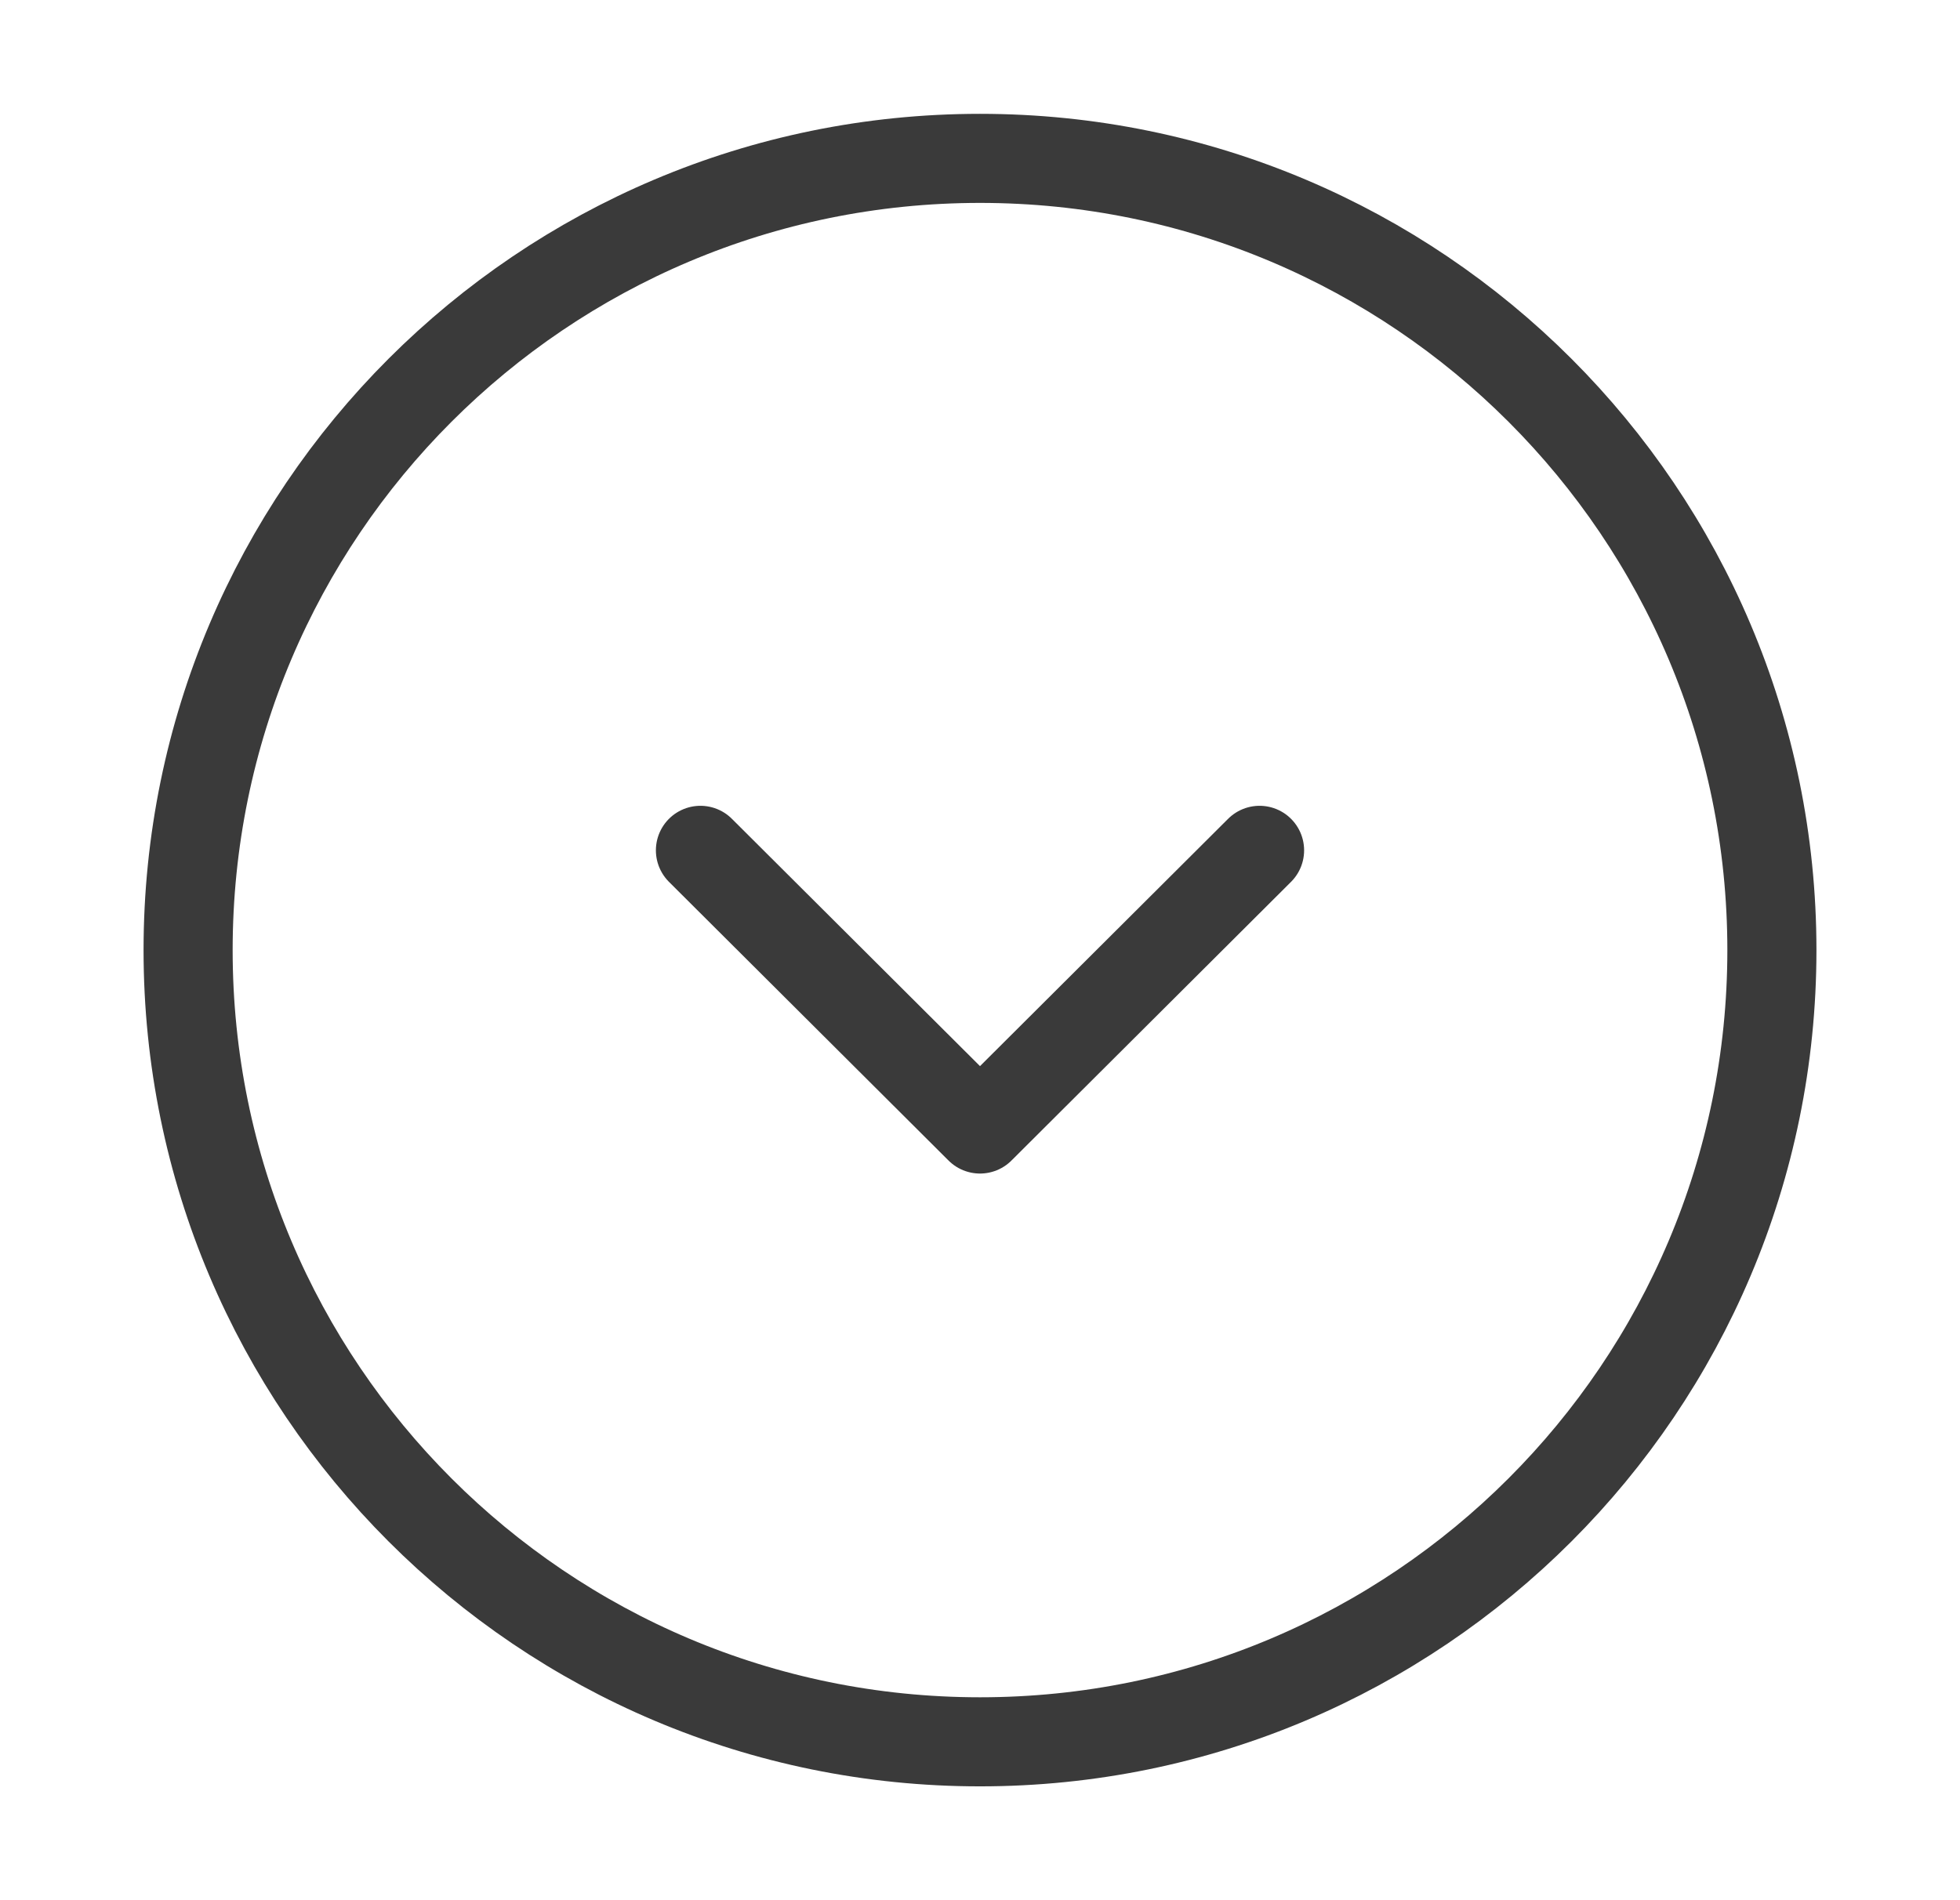 <svg width="33" height="32" viewBox="0 0 33 32" fill="none" xmlns="http://www.w3.org/2000/svg">
<path d="M16.5 29.333C23.864 29.333 29.833 23.364 29.833 16C29.833 8.636 23.864 2.667 16.5 2.667C9.136 2.667 3.167 8.636 3.167 16C3.167 23.364 9.136 29.333 16.5 29.333Z" stroke="#3A3A3A" stroke-width="1.5" stroke-miterlimit="10" stroke-linecap="round" stroke-linejoin="round"/>
<path d="M11.793 14.32L16.5 19.013L21.207 14.32" stroke="#3A3A3A" stroke-width="1.5" stroke-linecap="round" stroke-linejoin="round"/>
</svg>
